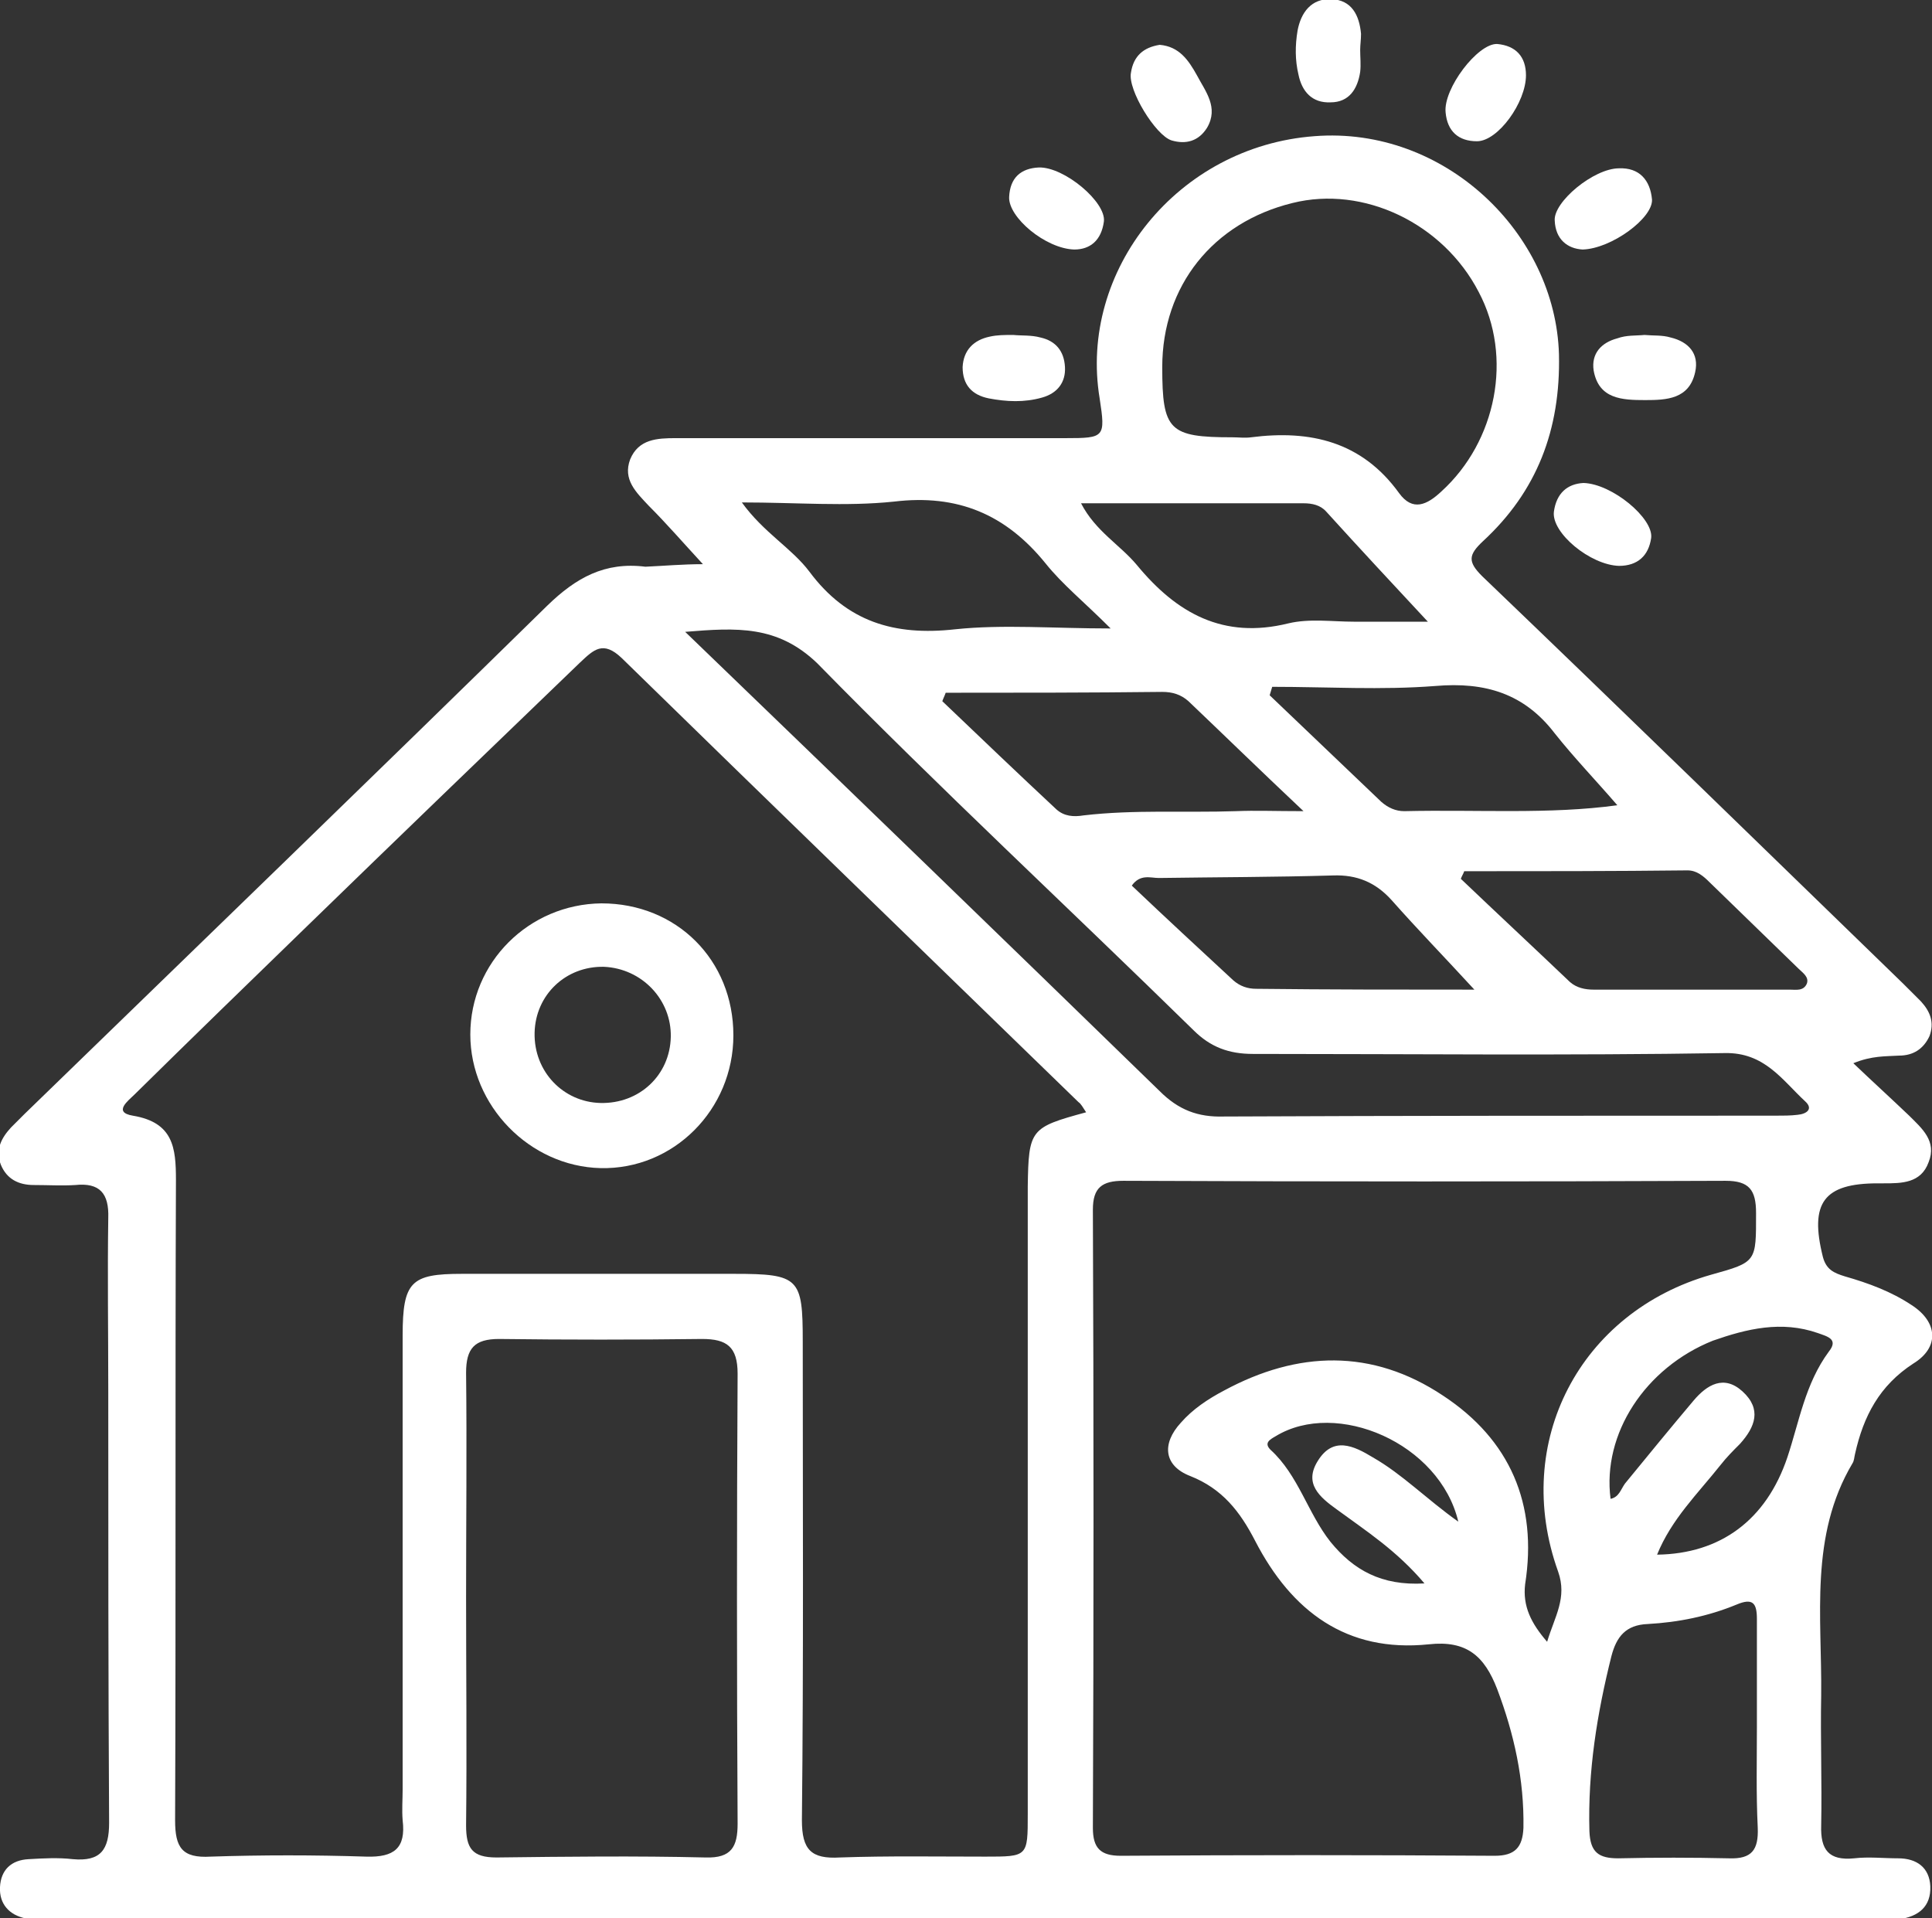 <?xml version="1.0" encoding="utf-8"?>
<!-- Generator: Adobe Illustrator 25.4.1, SVG Export Plug-In . SVG Version: 6.00 Build 0)  -->
<svg version="1.1" id="Layer_1" xmlns="http://www.w3.org/2000/svg" xmlns:xlink="http://www.w3.org/1999/xlink" x="0px" y="0px"
	 viewBox="0 0 228.4 226.8" style="enable-background:new 0 0 228.4 226.8;" xml:space="preserve">
<rect x="0" y="0" width="228.4" height="226.8" fill="#333333" stroke="none"/>
<style type="text/css">
	.st0{fill:#FFFFFF;}
</style>
<g>
	<path class="st0" d="M83.1,66.7c-2.4-2.6-4.3-4.8-6.4-6.9c-1.5-1.6-3.1-3.1-2.2-5.5c1-2.4,3.2-2.5,5.4-2.5c13.4,0,26.7,0,40.1,0
		c2,0,4,0,6,0c4.6,0,4.7-0.1,4-4.7c-2.5-15.1,9.2-29.8,25.4-31c15.4-1.2,28.5,11.5,28.9,25.8c0.2,8.9-2.6,16.2-9,22.1
		c-1.7,1.6-1.8,2.4-0.1,4.1c16.7,16,33.2,32.1,49.8,48.2c0.7,0.7,1.4,1.4,2.1,2.1c1.1,1.2,1.6,2.5,1,4.1c-0.7,1.5-1.9,2.3-3.6,2.3
		c-1.6,0.1-3.2,0-5.4,0.9c2.2,2.1,4.4,4.1,6.6,6.2c1.5,1.5,3.3,3,2.3,5.5c-0.9,2.5-3.2,2.5-5.3,2.5c-0.2,0-0.5,0-0.7,0
		c-6.4,0-8.1,2.3-6.5,8.7c0.4,1.5,1.3,1.9,2.6,2.3c2.8,0.8,5.5,1.8,7.9,3.4c3.1,2,3.3,5,0.2,6.9c-4,2.6-5.9,6.2-6.9,10.7
		c-0.1,0.4-0.1,0.8-0.3,1.1c-5.1,8.6-3.6,18.1-3.7,27.4c-0.1,5.1,0.1,10.2,0,15.4c-0.1,2.9,0.9,4.2,3.9,3.9c1.7-0.2,3.5,0,5.2,0
		c2.2,0,3.7,1.1,3.8,3.3c0.1,2.4-1.4,3.6-3.7,3.9c-1.1,0.1-2.2,0.1-3.4,0.1c-71.3,0-142.7,0-214,0c-1.4,0-2.8,0.1-4.1-0.2
		c-1.9-0.4-3.1-1.7-3-3.7c0.1-2,1.3-3.2,3.4-3.3c1.7-0.1,3.5-0.2,5.2,0c3.3,0.3,4.3-1.1,4.3-4.3c-0.1-17.1-0.1-34.2-0.1-51.3
		c0-6.7-0.1-13.5,0-20.2c0.1-2.9-1-4.2-3.9-3.9c-1.6,0.1-3.2,0-4.9,0c-1.8,0-3.2-0.7-3.9-2.4c-0.7-1.8,0.1-3.2,1.2-4.4
		c0.5-0.5,1.1-1.1,1.6-1.6c20.6-20,41.3-40,61.8-60.1c3.4-3.3,6.8-5.2,11.6-4.6C78.5,66.9,80.7,66.7,83.1,66.7z M128.4,131.5
		c-0.4-0.6-0.6-1-0.9-1.2c-18-17.5-36.1-35-54-52.5c-2.2-2.1-3.3-1-4.9,0.5C57.8,88.7,47,99.1,36.3,109.5
		c-6.8,6.6-13.6,13.2-20.4,19.9c-0.7,0.7-2.6,2.1-0.2,2.5c4.8,0.8,5.1,3.8,5.1,7.6c-0.1,25.2,0,50.5-0.1,75.7c0,3.2,0.8,4.5,4.2,4.3
		c6.1-0.2,12.2-0.2,18.4,0c3.3,0.1,4.7-1,4.3-4.3c-0.1-1.2,0-2.5,0-3.7c0-17.9,0-35.7,0-53.6c0-6.4,1-7.3,7-7.3
		c10.7,0,21.5,0,32.2,0c7.7,0,8.1,0.5,8.1,8c0,18.9,0.1,37.7-0.1,56.6c0,3.5,1.1,4.6,4.5,4.4c5.7-0.2,11.5-0.1,17.2-0.1c5,0,5,0,5-5
		c0-24.7,0-49.5,0-74.2C121.6,133.5,121.8,133.3,128.4,131.5z M182.9,194.1c0.9-3,2.4-5.2,1.3-8.3c-5.5-15.3,2.6-30.7,18.1-35.1
		c5.4-1.5,5.3-1.5,5.3-7.3c0-2.7-0.8-3.8-3.6-3.8c-23.7,0.1-47.5,0.1-71.2,0c-2.5,0-3.6,0.8-3.6,3.4c0.1,24.4,0.1,48.7,0,73.1
		c0,2.4,0.9,3.3,3.3,3.3c14.7-0.1,29.5-0.1,44.2,0c2.4,0,3.3-1,3.4-3.3c0.1-5.7-1.1-11.1-3.1-16.4c-1.5-3.9-3.6-5.8-8.1-5.3
		c-9.7,1-16.2-3.9-20.5-12.2c-1.8-3.5-3.9-6.2-7.7-7.7c-3.1-1.2-3.4-3.8-1.1-6.3c1.4-1.6,3.2-2.8,5.1-3.8c8.7-4.7,17.5-5,25.9,0.6
		c7.9,5.2,11.2,12.8,9.7,22.3C180,189.9,181,191.9,182.9,194.1z M55.1,188.8c0,9,0.1,18,0,27c0,2.7,0.7,3.8,3.6,3.8
		c8.2-0.1,16.5-0.2,24.7,0c3.1,0.1,3.8-1.3,3.8-4c-0.1-17.7-0.1-35.5,0-53.2c0-3.2-1.3-4.1-4.2-4.1c-8,0.1-16,0.1-24,0
		c-2.9,0-3.9,1.1-3.9,4C55.2,171.1,55.1,180,55.1,188.8z M81,74.7c19.2,18.5,37.7,36.4,56.1,54.3c2.2,2.2,4.5,3.1,7.6,3
		c21.7-0.1,43.4-0.1,65.2-0.1c0.9,0,1.8,0,2.6-0.1c1.1-0.1,1.9-0.7,0.9-1.6c-2.7-2.5-4.8-5.8-9.5-5.7c-18.6,0.3-37.2,0.1-55.8,0.1
		c-2.8,0-5-0.8-7-2.8c-14.8-14.5-30-28.6-44.5-43.4C91.9,73.9,87.1,74.2,81,74.7z M137.4,43.4c0,7.5,0.8,8.3,8.3,8.3
		c0.7,0,1.5,0.1,2.2,0c7-0.9,13.1,0.5,17.5,6.6c1.6,2.2,3.3,1.4,5-0.2c6.5-5.9,8.5-15.9,4.4-23.6c-4.2-8.1-13.6-12.6-22-10.5
		C143.4,26.3,137.4,33.8,137.4,43.4z M207.7,204.1c0-4.2,0-8.5,0-12.7c0-1.9-0.5-2.5-2.4-1.7c-3.4,1.4-6.9,2.1-10.5,2.3
		c-2.6,0.1-3.7,1.5-4.3,3.8c-1.7,6.8-2.8,13.6-2.6,20.7c0.1,2.5,1.1,3.2,3.4,3.2c4.4-0.1,8.7-0.1,13.1,0c2.7,0.1,3.5-1,3.4-3.6
		C207.6,212,207.7,208.1,207.7,204.1z M87.7,59.4c2.6,3.6,5.9,5.4,8,8.2c4.4,5.9,10,7.6,17.2,6.8c5.7-0.6,11.6-0.1,18.4-0.1
		c-3.2-3.2-5.7-5.2-7.7-7.7c-4.7-5.8-10.4-8.2-17.9-7.3C100,59.9,94.2,59.4,87.7,59.4z M191.2,95.2c-2.5-2.9-5.1-5.6-7.4-8.5
		c-3.6-4.7-8.2-6.1-14.1-5.6c-6.4,0.5-12.8,0.1-19.3,0.1c-0.1,0.3-0.2,0.7-0.3,1c4.4,4.2,8.8,8.4,13.2,12.6c0.8,0.7,1.7,1.1,2.7,1.1
		C174.7,95.7,183.2,96.3,191.2,95.2z M127.8,59.5c1.7,3.3,4.6,4.9,6.6,7.3c4.7,5.7,10.2,8.8,17.9,6.9c2.5-0.6,5.2-0.2,7.8-0.2
		c3,0,6.1,0,8.7,0c-4.1-4.4-8.1-8.7-12-13c-0.7-0.8-1.7-1-2.7-1C145.5,59.5,136.9,59.5,127.8,59.5z M111.8,81.9
		c-0.1,0.3-0.3,0.7-0.4,1c4.5,4.3,9,8.6,13.5,12.8c0.9,0.8,2,0.9,3.2,0.7c6-0.7,12-0.3,18-0.5c2.3-0.1,4.6,0,8,0
		c-5.2-4.9-9.4-9-13.6-13c-0.9-0.8-1.9-1.1-3.1-1.1C128.7,81.9,120.2,81.9,111.8,81.9z M173.1,103c-0.1,0.3-0.3,0.6-0.4,0.9
		c4.3,4.1,8.6,8.1,12.9,12.2c0.8,0.7,1.8,0.9,2.8,0.9c7.7,0,15.5,0,23.2,0c0.7,0,1.6,0.2,2-0.7c0.3-0.8-0.5-1.3-1-1.8
		c-3.5-3.4-7-6.8-10.5-10.2c-0.7-0.7-1.5-1.4-2.6-1.4C190.8,103,181.9,103,173.1,103z M174.3,117c-3.4-3.7-6.7-7.1-9.8-10.6
		c-1.9-2.1-4.1-3-6.9-2.9c-6.9,0.2-13.7,0.2-20.6,0.3c-1,0-2.2-0.5-3.2,0.9c4,3.8,8,7.5,12,11.2c0.8,0.7,1.7,1,2.7,1
		C157.1,117,165.7,117,174.3,117z M190.4,177.2c1-0.2,1.2-1.1,1.7-1.8c2.7-3.3,5.4-6.6,8.1-9.8c1.6-1.9,3.6-3.1,5.8-1.1
		c2.3,2.1,1.5,4.2-0.3,6.2c-0.8,0.8-1.6,1.6-2.3,2.5c-2.7,3.4-5.8,6.4-7.5,10.6c7.5-0.1,12.9-4.1,15.4-11.5
		c1.4-4.2,2.1-8.7,4.9-12.5c1.2-1.5-0.2-1.8-1.3-2.2c-4.3-1.5-8.4-0.5-12.4,0.9C194.5,161.7,189.4,169.5,190.4,177.2z M172.4,179.9
		c-2.2-9.3-14.4-14.5-21.6-10.1c-0.7,0.4-1.4,0.8-0.6,1.6c3.3,3,4.4,7.5,7.1,10.9c2.7,3.3,6,5.2,11.1,4.9c-3.3-3.9-6.9-6.2-10.3-8.7
		c-2.1-1.5-4-3.1-2.3-5.8c1.8-2.9,4.2-1.8,6.5-0.4C165.8,174.3,168.6,177.2,172.4,179.9z"/>
	<path class="st0" d="M187.2,57.1c3.4,0.1,8.3,4.2,8,6.5c-0.3,2.1-1.6,3.3-3.8,3.3c-3.4-0.1-8-3.9-7.7-6.4
		C184,58.3,185.3,57.2,187.2,57.1z"/>
	<path class="st0" d="M160.8,5.9c0,0.9,0.1,1.7,0,2.6c-0.3,2-1.3,3.6-3.5,3.6c-2.2,0.1-3.4-1.3-3.8-3.3c-0.4-1.7-0.4-3.4-0.1-5.2
		c0.4-2.1,1.6-3.8,4-3.7c2.4,0.1,3.3,1.9,3.5,4.1C160.9,4.7,160.8,5.3,160.8,5.9C160.8,5.9,160.8,5.9,160.8,5.9z"/>
	<path class="st0" d="M119.8,39.6c1,0.1,2.1,0,3.2,0.3c1.8,0.4,2.8,1.6,2.9,3.5c0.1,1.8-0.9,3.1-2.7,3.6c-2.1,0.6-4.2,0.5-6.3,0.1
		c-2-0.4-3.1-1.6-3.1-3.7c0.1-2,1.3-3.2,3.2-3.6C117.9,39.6,118.7,39.6,119.8,39.6z"/>
	<path class="st0" d="M194.4,39.6c1.1,0.1,2.1,0,3.1,0.3c2.1,0.5,3.4,1.9,2.9,4.1c-0.7,3.2-3.4,3.3-5.9,3.3c-2.7,0-5.5-0.1-6.1-3.5
		c-0.3-2,0.9-3.3,2.8-3.8C192.3,39.6,193.4,39.7,194.4,39.6z"/>
	<path class="st0" d="M137.1,5.3c2.3,0.2,3.4,1.8,4.4,3.6c1,1.9,2.6,3.8,1.2,6.2c-1,1.6-2.5,2-4.2,1.5c-1.9-0.6-5.2-6-4.8-8
		C134,6.6,135.2,5.6,137.1,5.3z"/>
	<path class="st0" d="M187.1,29.5c-1.8-0.1-3.2-1.2-3.3-3.4c-0.2-2.2,4.6-6.2,7.6-6.2c2.4-0.1,3.7,1.4,3.9,3.7
		C195.4,25.8,190.5,29.4,187.1,29.5z"/>
	<path class="st0" d="M127,29.5c-3.4-0.1-7.8-3.8-7.7-6.2c0.1-2.3,1.4-3.4,3.5-3.5c3-0.1,8,4.1,7.7,6.4
		C130.2,28.4,128.9,29.5,127,29.5z"/>
	<path class="st0" d="M180.4,8.9c0,3.2-3.3,7.8-5.8,7.8c-2.2,0-3.5-1.2-3.7-3.4c-0.3-2.8,3.8-8.2,6.1-8.1
		C179.2,5.4,180.4,6.7,180.4,8.9z"/>
	<path class="st0" d="M86.7,122.4c0,8.8-7.1,15.9-15.7,15.7c-8.4-0.2-15.4-7.4-15.4-15.8c0-8.5,6.9-15.4,15.5-15.5
		C80,106.8,86.7,113.5,86.7,122.4z M71,130.4c4.6,0.1,8.2-3.3,8.3-7.8c0.1-4.4-3.4-8.1-7.9-8.3c-4.5-0.1-8.1,3.3-8.2,7.8
		C63.1,126.7,66.6,130.3,71,130.4z"/>
</g>
</svg>
